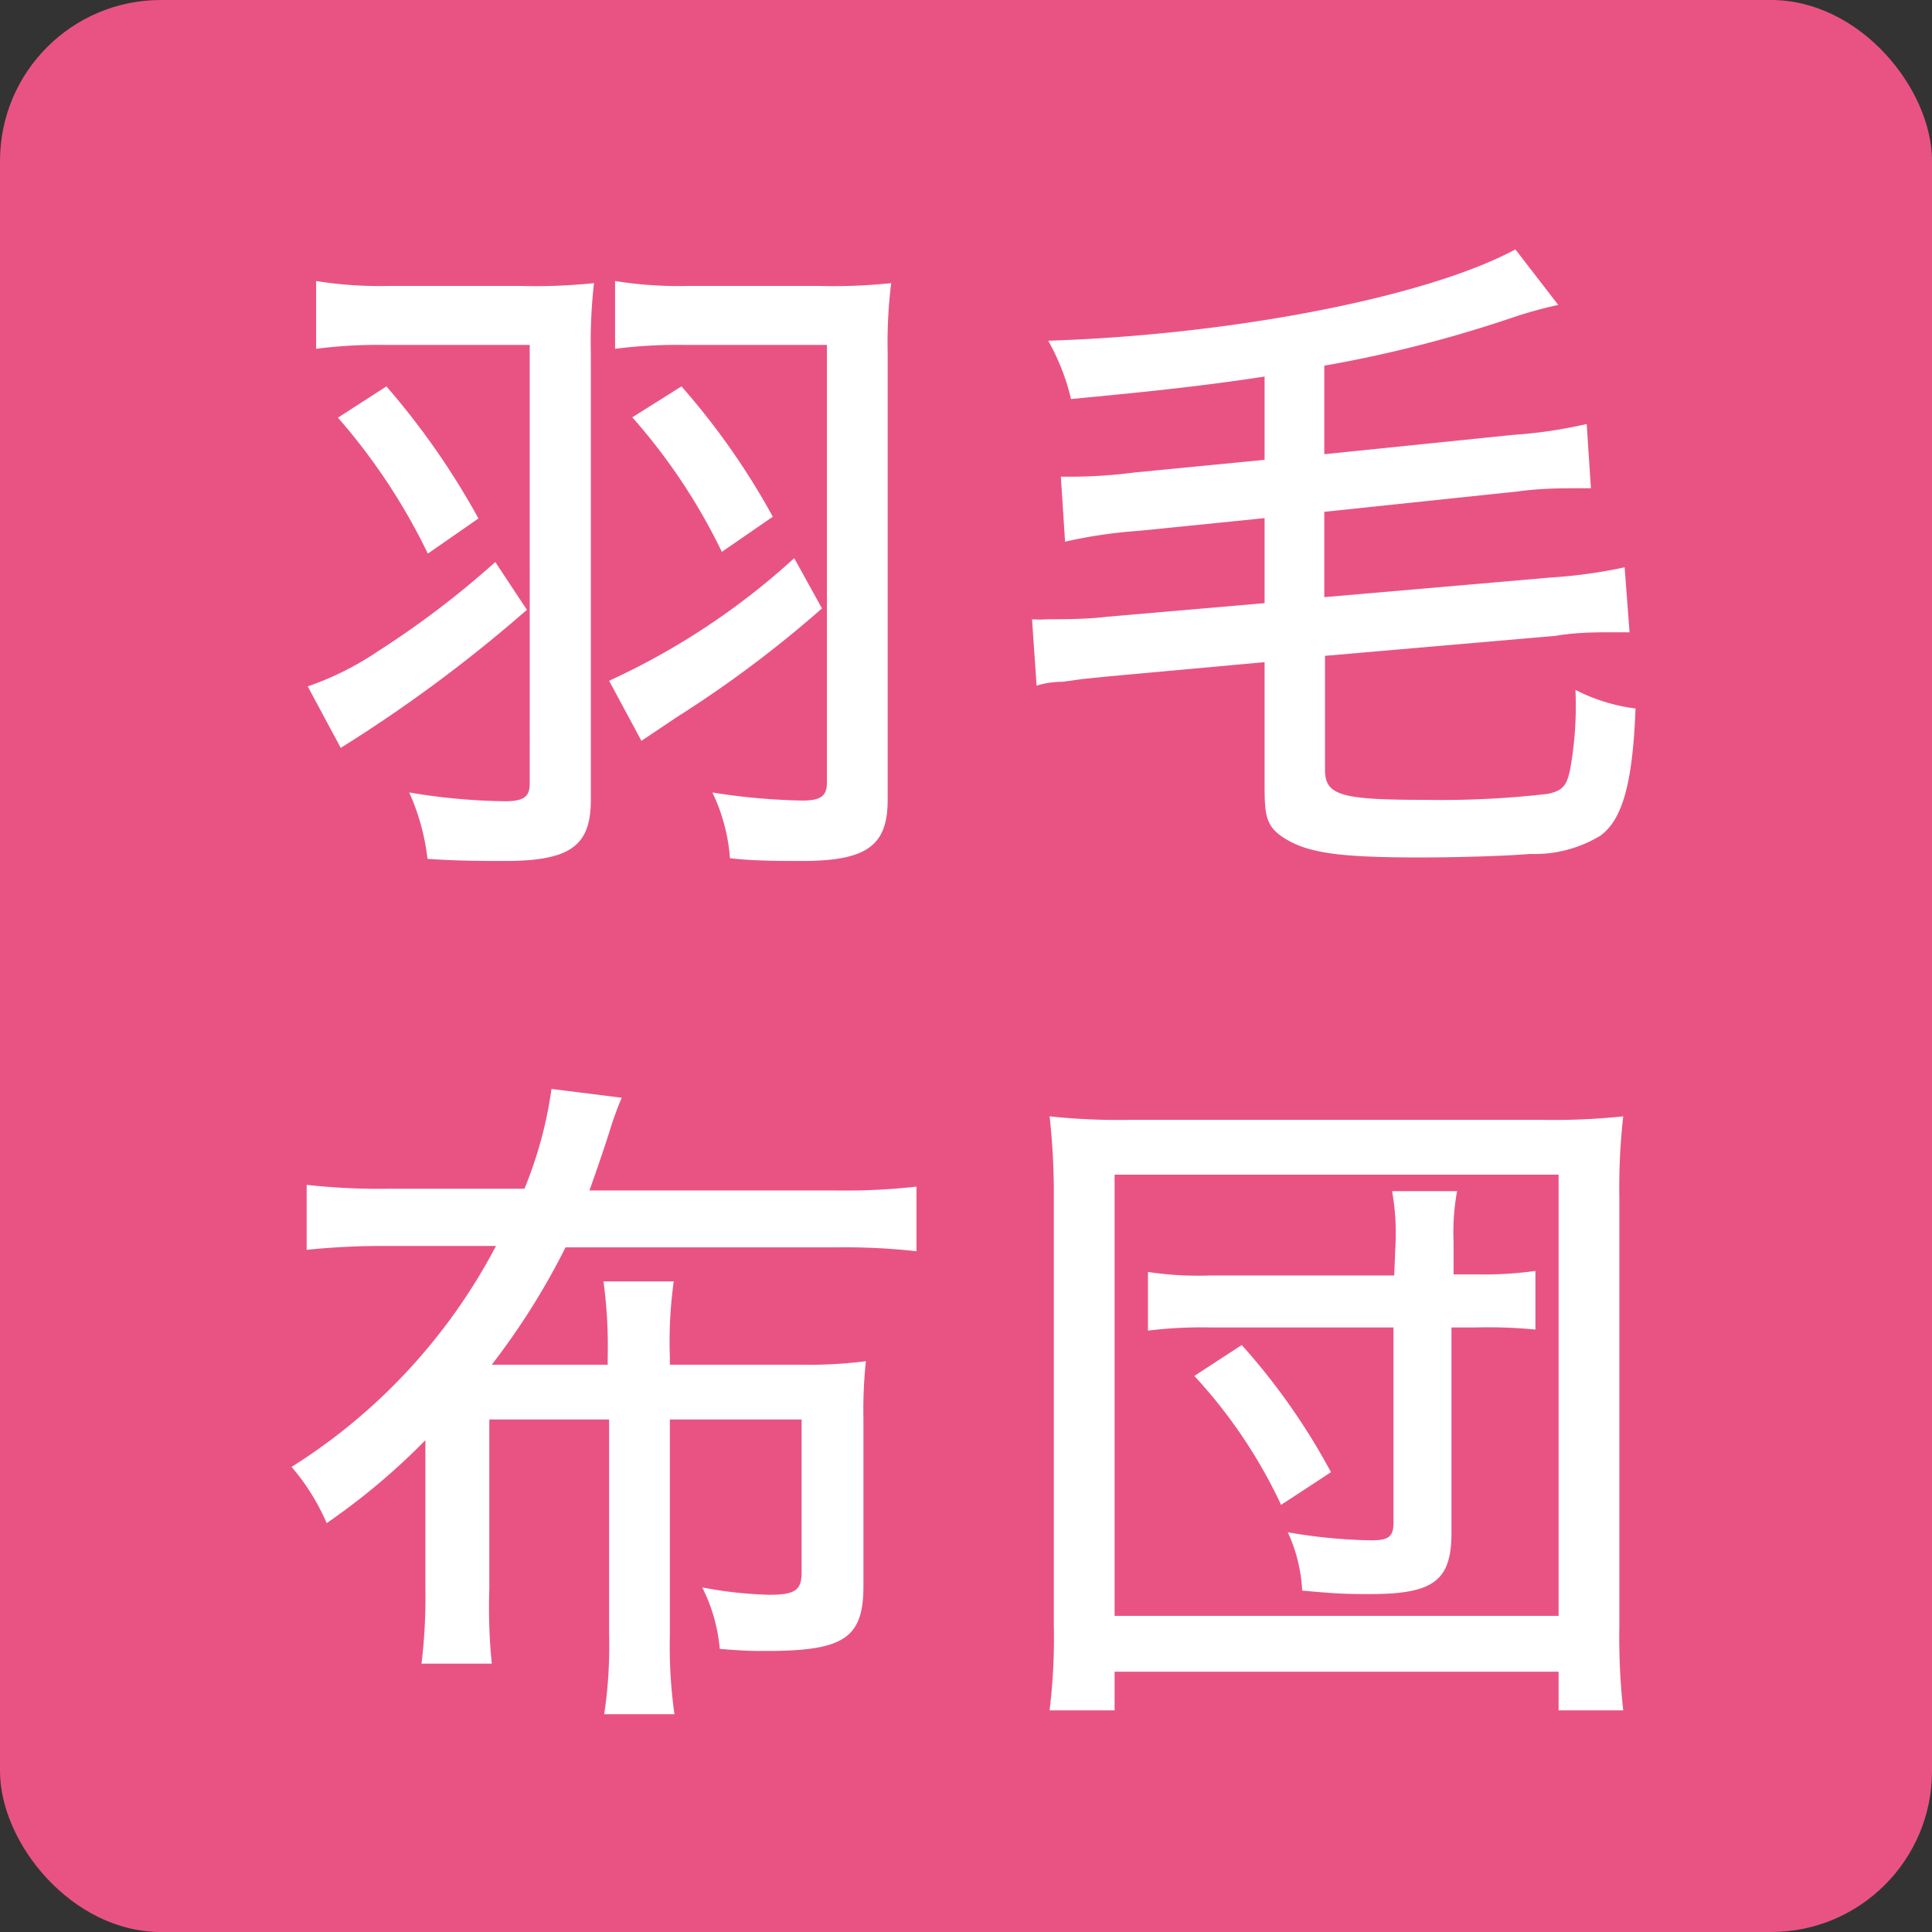 <svg xmlns="http://www.w3.org/2000/svg" width="55" height="55" viewBox="0 0 55 55"><rect x="0" y="0" width="55" height="55" fill="#333333" stroke="none"/><defs><style>.a{fill:#e95383;}.b{fill:#fff;}</style></defs><title>statusIcon01</title><rect class="a" width="55" height="55" rx="4.58"/><path class="b" d="M15,17.36a41,41,0,0,1-5.3,3.93l-.94-1.75a8.51,8.51,0,0,0,2-1A26,26,0,0,0,14.1,16ZM11,9.82a13.76,13.76,0,0,0-2,.11V8a11.35,11.35,0,0,0,2.06.14h3.77a16,16,0,0,0,2.08-.08,14.78,14.78,0,0,0-.09,2V22.77c0,1.31-.58,1.74-2.45,1.74-.58,0-1.35,0-2.2-.06a6.39,6.39,0,0,0-.52-1.89,17.6,17.6,0,0,0,2.72.25c.54,0,.71-.13.71-.5V9.82ZM11,11a21.47,21.47,0,0,1,2.62,3.76l-1.44,1a17.34,17.34,0,0,0-2.56-3.87Zm12.4,6.32a32.83,32.83,0,0,1-4.14,3.1l-1,.67-.92-1.71a20.41,20.41,0,0,0,5.27-3.49ZM19.51,9.82a13.88,13.88,0,0,0-2,.11V8a11.45,11.45,0,0,0,2.08.14h3.72a15.73,15.73,0,0,0,2.06-.08,13.9,13.9,0,0,0-.1,2V22.77c0,1.31-.6,1.74-2.44,1.74-.6,0-1.43,0-2.05-.08a5.19,5.19,0,0,0-.5-1.87,18.18,18.18,0,0,0,2.56.23c.52,0,.7-.13.7-.5V9.82ZM19.4,11A20.5,20.5,0,0,1,22,14.71l-1.45,1A16.85,16.85,0,0,0,18,11.88Z"/><path class="b" d="M36,10.72c-1.77.27-3.2.42-5.51.64a6.29,6.29,0,0,0-.65-1.66c5.27-.17,10.8-1.25,13.3-2.6l1.22,1.58A12.45,12.45,0,0,0,43,9.06a36,36,0,0,1-5.3,1.35v2.52l5.37-.55a13,13,0,0,0,2.1-.31l.12,1.83h-.43c-.38,0-1,0-1.65.09l-5.51.58V17l6.45-.56a14,14,0,0,0,2.1-.29L46.39,18c-.25,0-.39,0-.52,0-.39,0-1,0-1.58.1l-6.57.57v3.24c0,.73.44.86,2.85.86a26.4,26.4,0,0,0,3.49-.17c.46-.1.57-.25.67-.88a10.24,10.24,0,0,0,.12-2.08,5.17,5.17,0,0,0,1.71.53c-.08,2.12-.37,3.16-1,3.62a3.61,3.61,0,0,1-2,.52c-.72.06-2.06.1-3.14.1-2.14,0-3.08-.11-3.74-.48S36,23.24,36,22.29V18.85l-4.39.4-.79.08-.58.08a2.38,2.38,0,0,0-.73.11l-.13-1.89a3.63,3.63,0,0,0,.44,0c.31,0,1.13,0,1.67-.07L36,17.17V14.75l-3.56.36a14,14,0,0,0-2.12.31l-.12-1.85.39,0a14.08,14.08,0,0,0,1.71-.12l3.7-.36Z"/><path class="b" d="M13.93,40.41v4.81A16.13,16.13,0,0,0,14,47.36h-2a15.81,15.81,0,0,0,.11-2.14V41a19.18,19.18,0,0,1-2.81,2.36,6.25,6.25,0,0,0-1-1.6,16.46,16.46,0,0,0,5.82-6.29H11.08a21.4,21.4,0,0,0-2.35.11V33.73a18.39,18.39,0,0,0,2.35.11h3.85A11.68,11.68,0,0,0,15.7,31l2,.25a9.25,9.25,0,0,0-.36,1c-.14.43-.33,1-.56,1.64h7a17.88,17.88,0,0,0,2.31-.11v1.84a18.55,18.55,0,0,0-2.31-.11H16.1A20.46,20.46,0,0,1,14,38.85h3.3v-.21a13.74,13.74,0,0,0-.12-2.16h2a12.42,12.42,0,0,0-.11,2.16v.21h3.77a12.4,12.4,0,0,0,1.81-.1,13.21,13.21,0,0,0-.07,1.64v4.77C24.58,46.65,24,47,21.8,47c-.34,0-.61,0-1.31-.06a4.77,4.77,0,0,0-.5-1.75,11.52,11.52,0,0,0,1.91.21c.73,0,.92-.13.92-.63V40.41H19.07v6.14a13.9,13.9,0,0,0,.13,2.25h-2a13,13,0,0,0,.14-2.27V40.41Z"/><path class="b" d="M29.88,48.69A17.28,17.28,0,0,0,30,46.24V34.11a19.94,19.94,0,0,0-.12-2.33,18.44,18.44,0,0,0,2.26.1h11.8a18.82,18.82,0,0,0,2.27-.1,17.93,17.93,0,0,0-.11,2.33V46.28a18.94,18.94,0,0,0,.11,2.41H44.37v-1.1H31.73v1.1ZM31.73,46H44.37V33.44H31.73Zm8-10.65a6.82,6.82,0,0,0-.1-1.44h1.85a6.48,6.48,0,0,0-.1,1.44v.93h.71a10.43,10.43,0,0,0,1.62-.1v1.67A13.89,13.89,0,0,0,42,37.79h-.68v5.85c0,1.35-.5,1.74-2.31,1.74-.58,0-.89,0-1.94-.1a4.45,4.45,0,0,0-.41-1.66,15,15,0,0,0,2.39.23c.48,0,.62-.11.62-.5V37.79H34.47a12.51,12.51,0,0,0-1.79.09V36.21a9.74,9.74,0,0,0,1.79.1h5.22Zm-3.26,7.49A14.34,14.34,0,0,0,34,39.17l1.35-.88a18.61,18.61,0,0,1,2.54,3.62Z"/></svg>